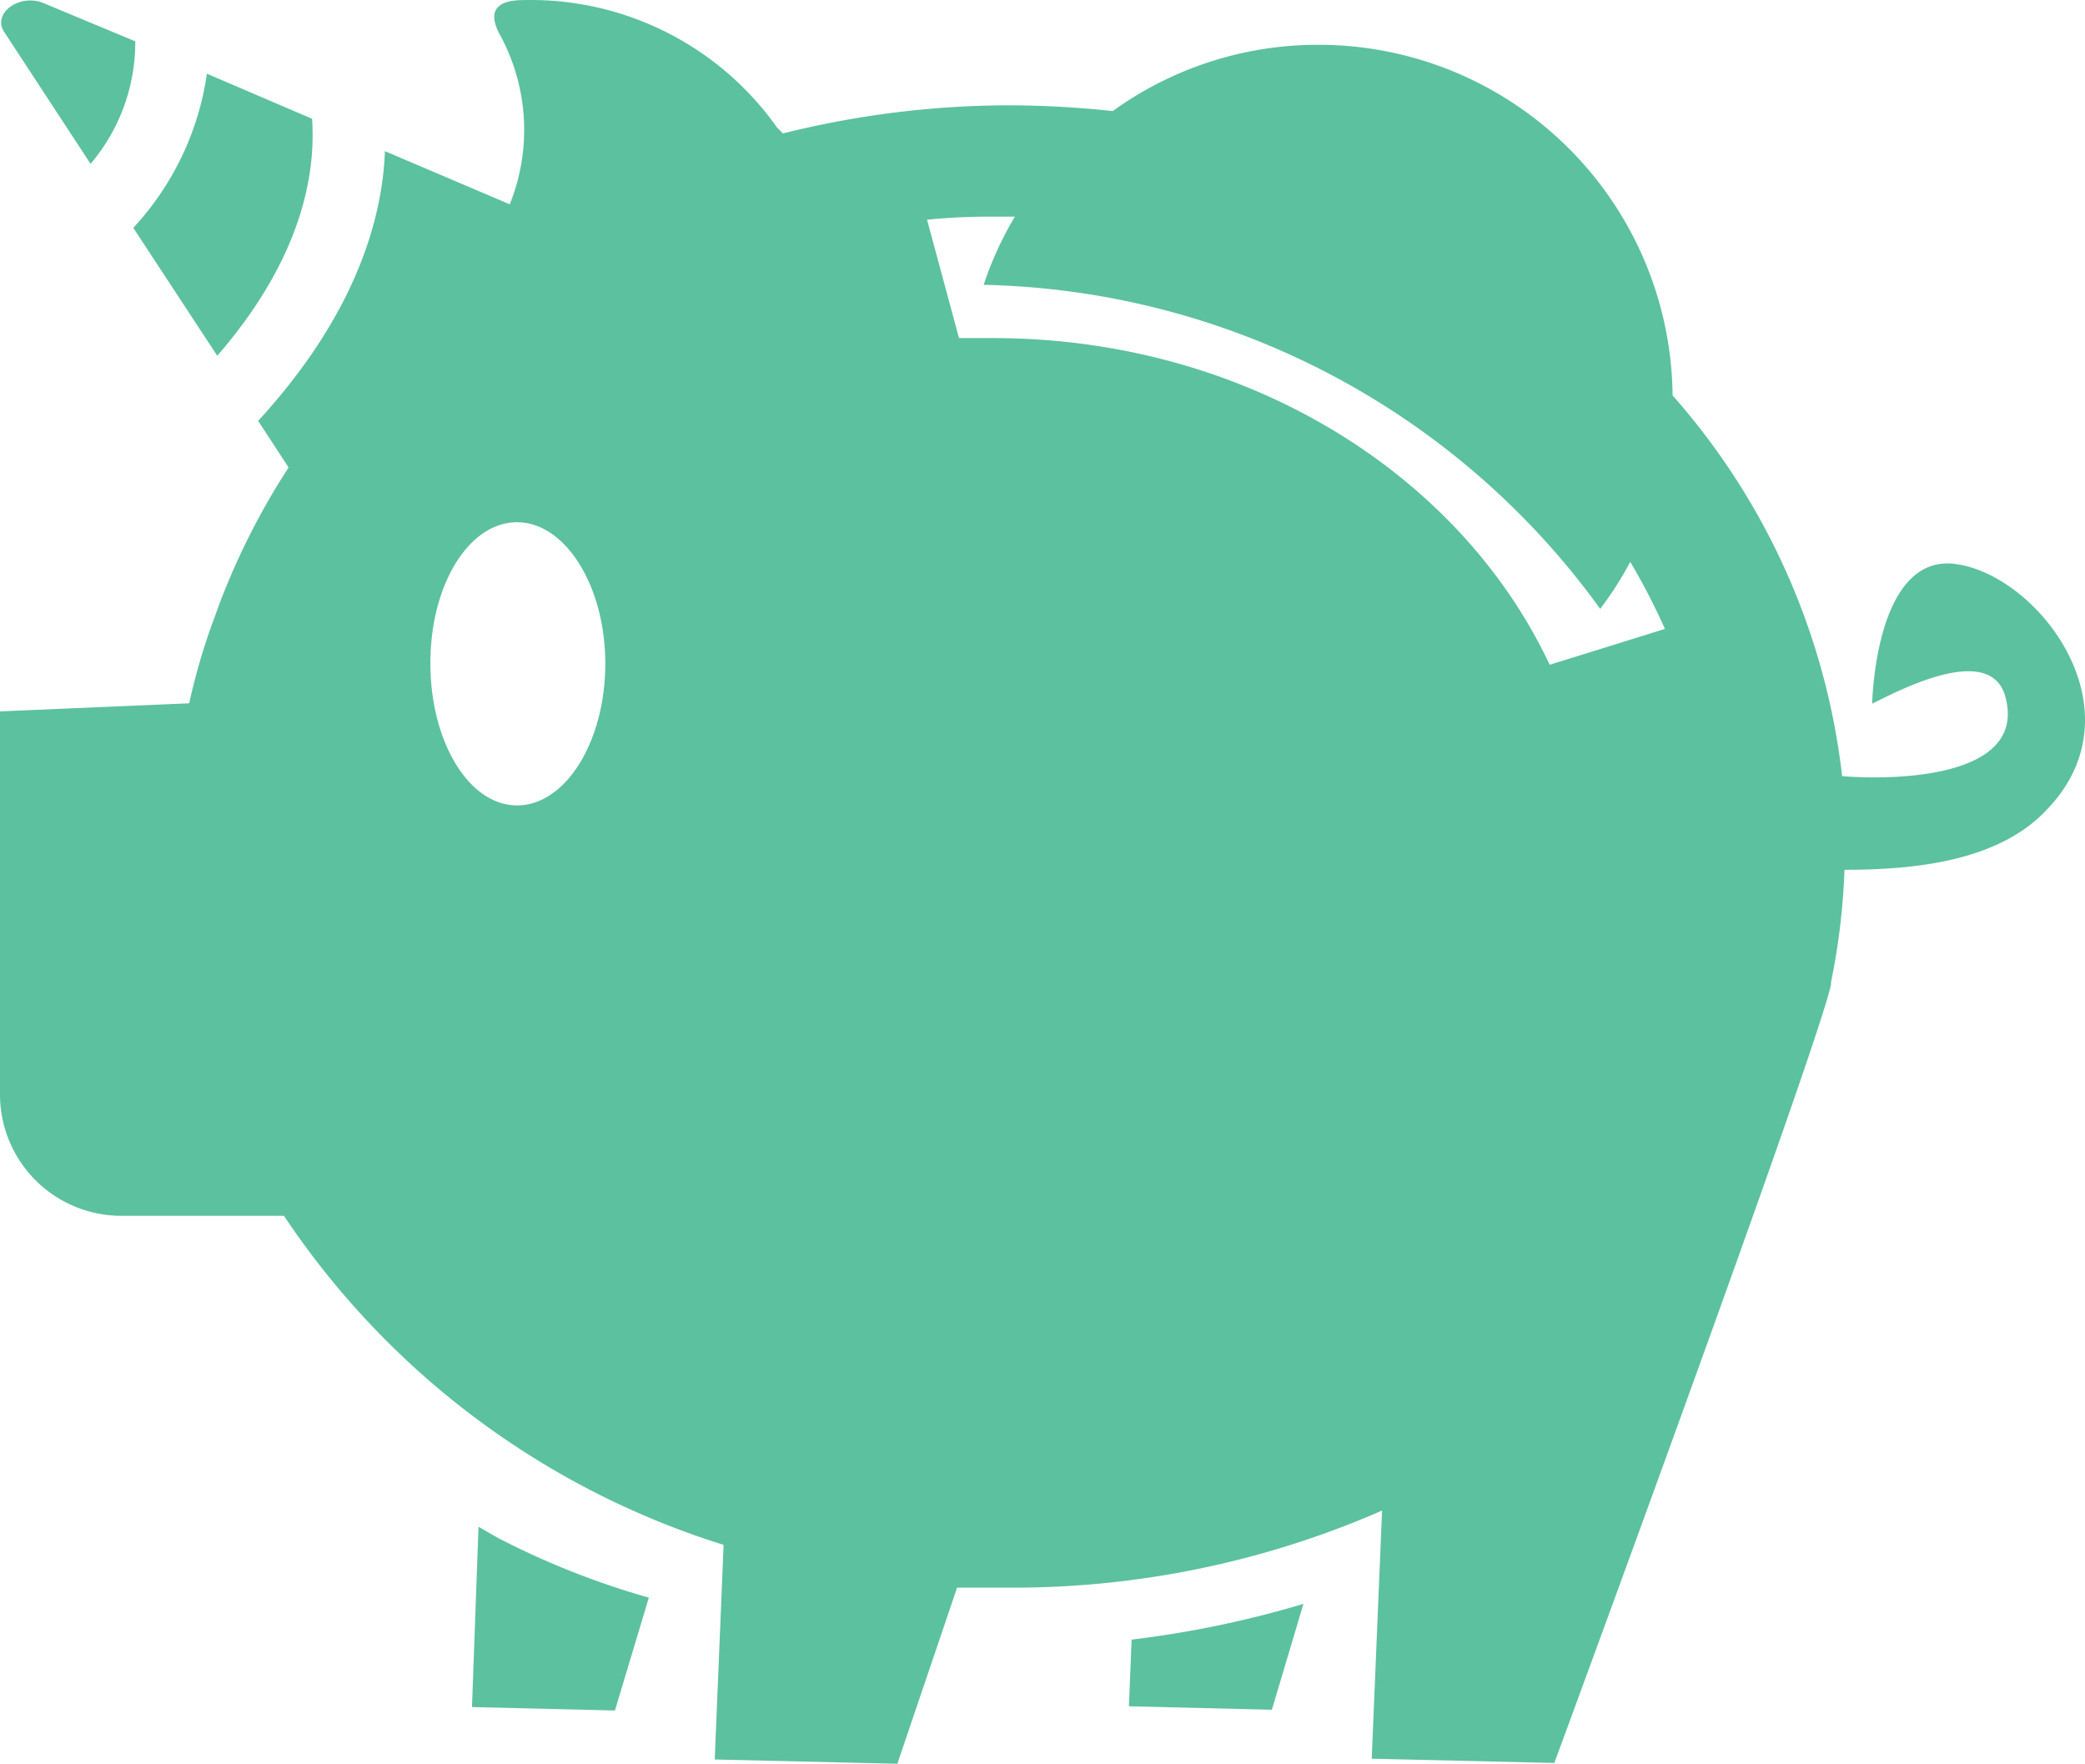 <svg xmlns="http://www.w3.org/2000/svg" viewBox="0 0 1812.64 1533.24"><g id="Layer_2" data-name="Layer 2"><g id="Layer_1-2" data-name="Layer 1"><path d="M78.73,142.44,3.7,27.88C-7,11.81,16.43-5.61,37.2,2.43l80.39,33.49A163.1,163.1,0,0,1,78.73,142.44Z" style="fill:#5cc19e"/><path d="M1701.31,490.48c-71.35-11.06-73.69,121.26-73.69,121.26,23.78-11.73,100.48-52.26,115.22-8,21.44,71-90.1,75-141.35,71a602.89,602.89,0,0,0-147.39-331A307.82,307.82,0,0,0,1145.93,38.94,304.52,304.52,0,0,0,967.39,96.55a866.62,866.62,0,0,0-89.1-5A814.83,814.83,0,0,0,680.66,116l-5-5A262.24,262.24,0,0,0,454.89.08c-24.12,0-31.15,10.39-20.1,30.48a172.87,172.87,0,0,1,8.37,147.05L334.63,131.39c-2,56.27-23.78,140.35-110.2,234.48l26.46,40.53a620.61,620.61,0,0,0-60.63,119.92h0l-3,8.37a546.51,546.51,0,0,0-22.78,76.71L0,618.43v333a105.52,105.52,0,0,0,106.19,105.52H246.87A715.84,715.84,0,0,0,629.07,1343l-7.7,186.58,158.77,3.69,51.92-153.09h45.22a799.88,799.88,0,0,0,324.25-67l-9,215.72,158.77,3.68s228.79-620.69,240.51-676.63a13.49,13.49,0,0,0,0-2,587.22,587.22,0,0,0,11.73-97.81c60,0,134-7,176.19-52.59C1861.76,618.1,1773.33,501.19,1701.31,490.48ZM449.53,700.16c-41.87,0-75.37-55.26-75.37-123.6S407.66,454,449.53,454s76.7,55.27,76.7,122.94S491.73,700.16,449.53,700.16ZM1347.25,577.9c-78.72-167.48-266-284-484-284H833.74L805.94,191a547.72,547.72,0,0,1,57.28-2.68h19.09a296.62,296.62,0,0,0-27.14,59.29,678.64,678.64,0,0,1,536,281.71,302.09,302.09,0,0,0,26.12-40.86,562.47,562.47,0,0,1,30.15,58.28Z" style="fill:#5cc19e"/><path d="M416,1327.23,410.34,1484l124.27,3,29.48-98.14a694.6,694.6,0,0,1-126.62-49.58C430.1,1335.61,423.07,1331.25,416,1327.23Z" style="fill:#5cc19e"/><path d="M983.79,1425.38l-2.34,57.95,124.27,3,27.47-92.11-7.7,2.34a893.27,893.27,0,0,1-141.7,28.81Z" style="fill:#5cc19e"/><path d="M271.32,103.26,179.87,64.07a248.9,248.9,0,0,1-64,134l73,111.21C270.31,215.47,273.66,138.76,271.32,103.26Z" style="fill:#5cc19e"/></g></g></svg>
